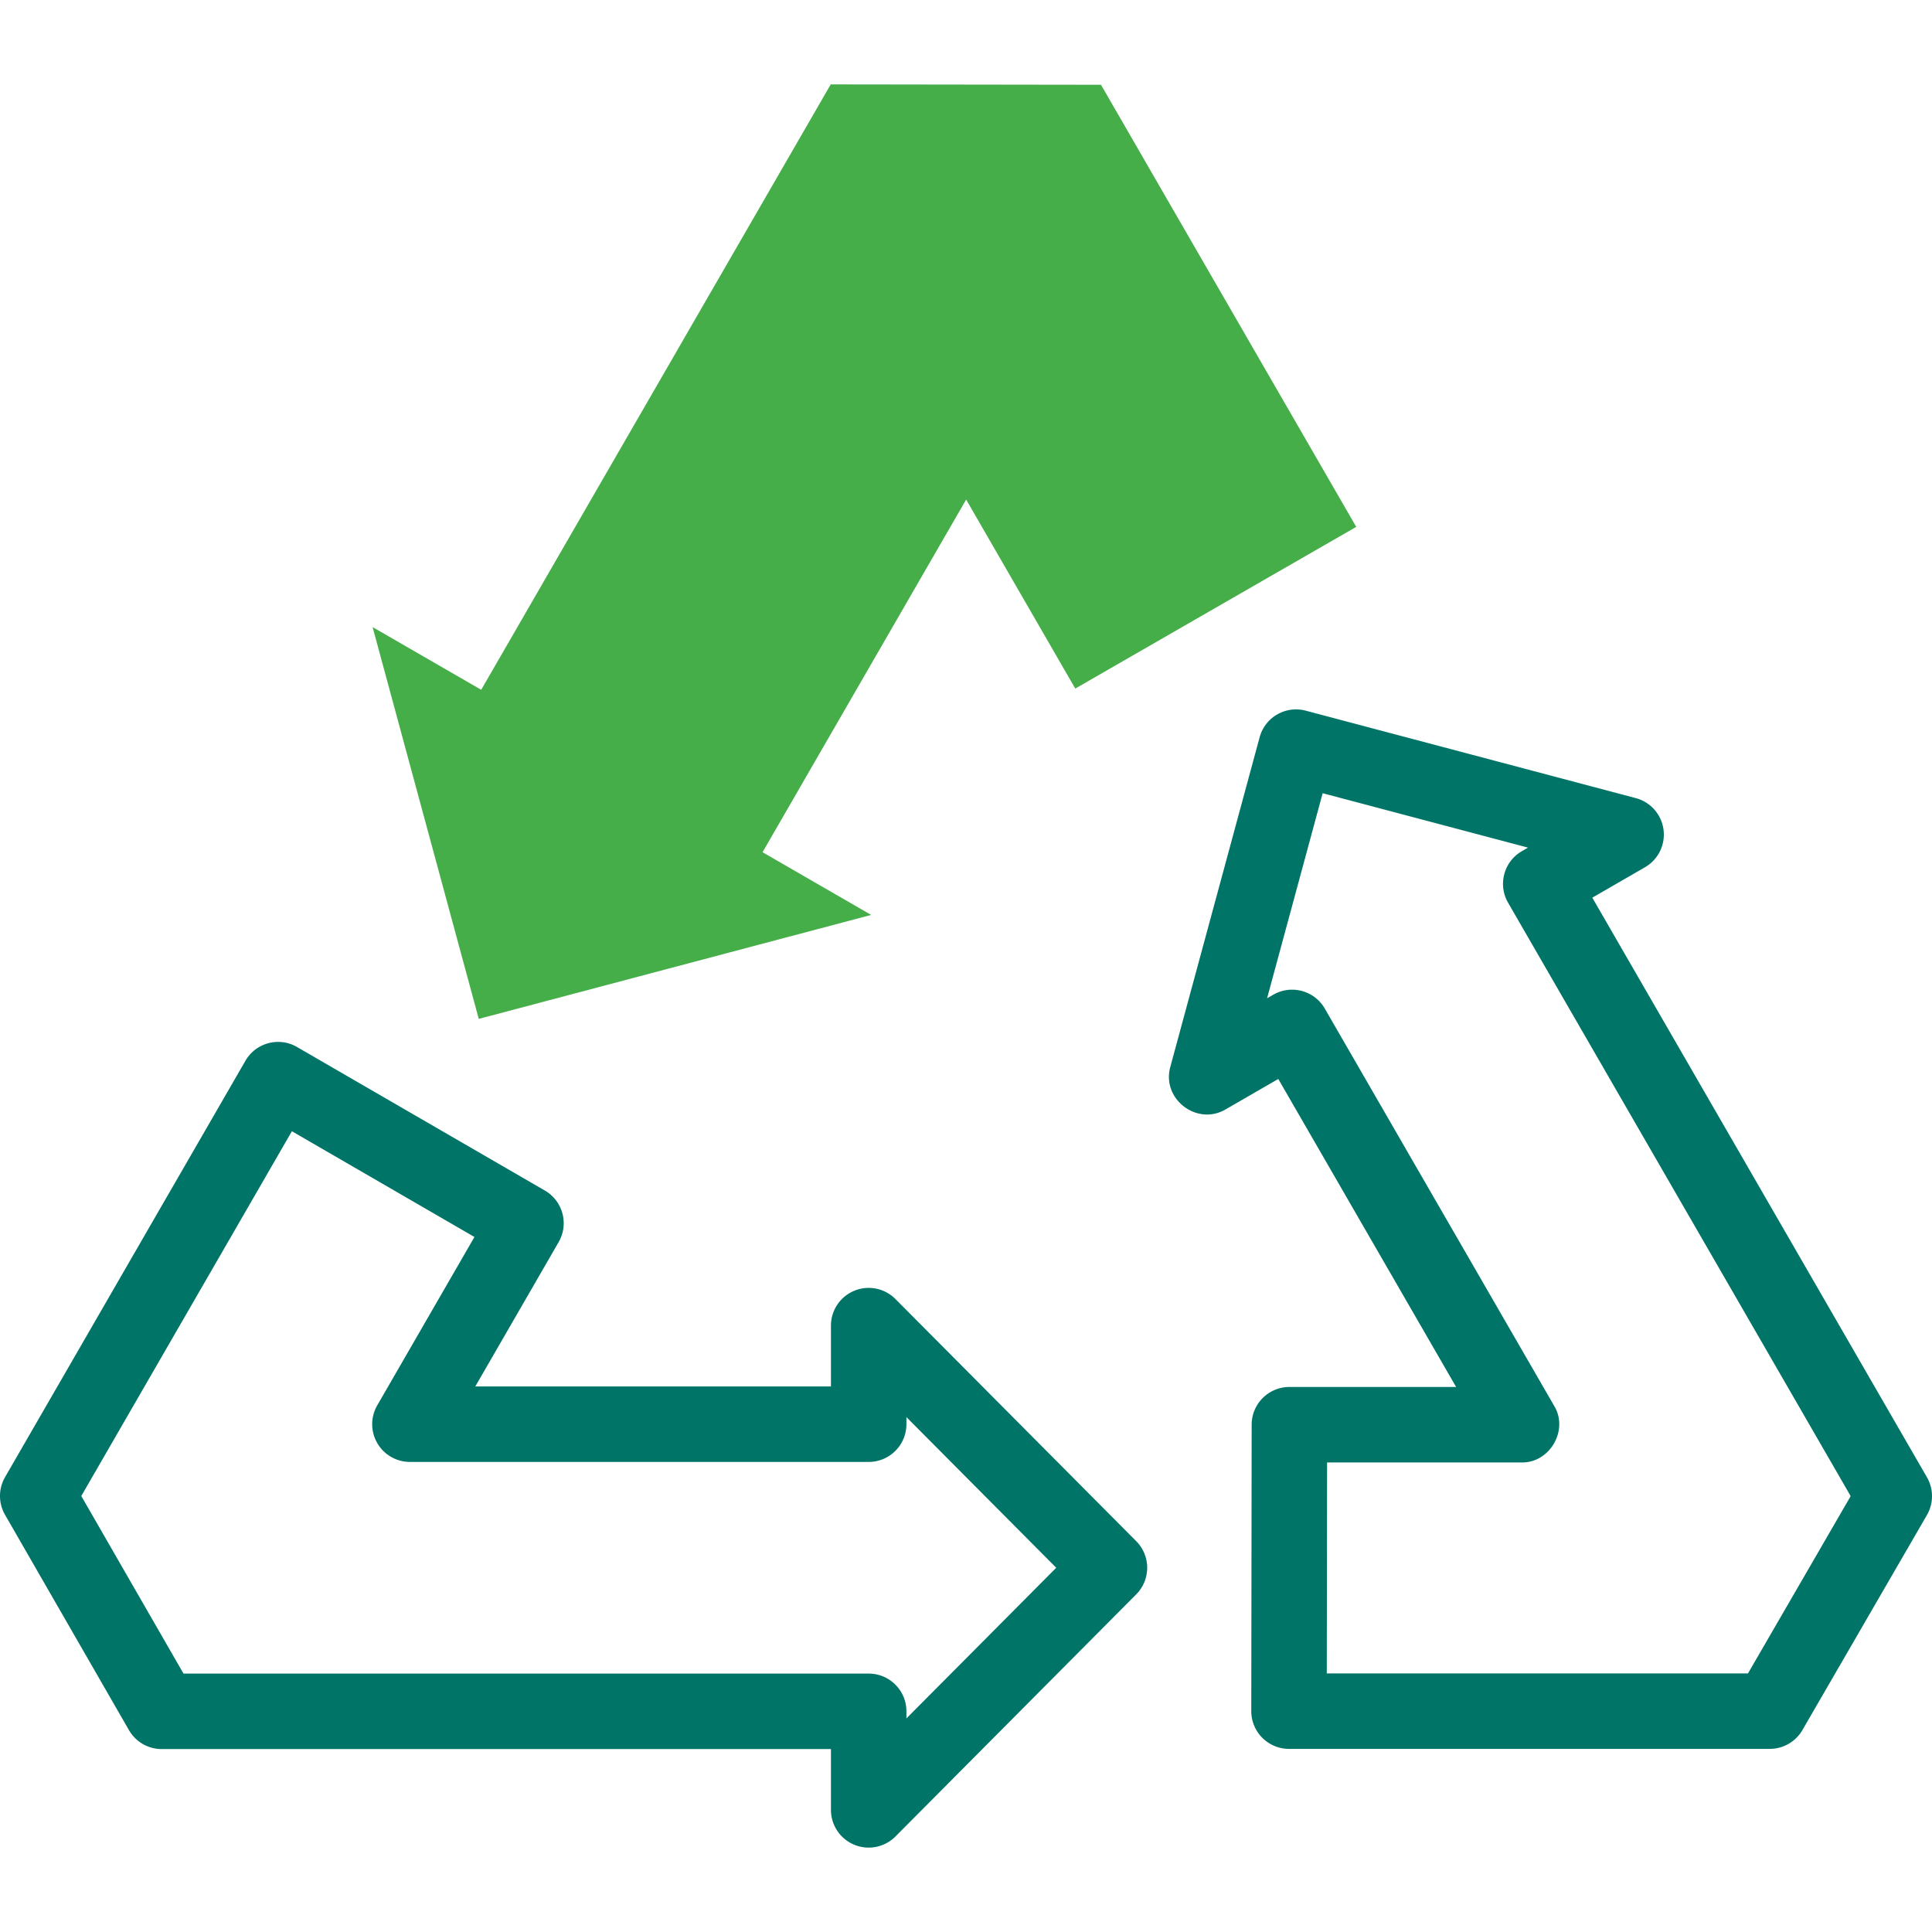<svg xmlns="http://www.w3.org/2000/svg" version="1.1" xmlns:xlink="http://www.w3.org/1999/xlink" width="512" height="512" x="0" y="0" viewBox="0 0 512.001 512.001" style="enable-background:new 0 0 512 512" xml:space="preserve" class=""><g><path fill="#007567" d="M230.209 489.637a9.998 9.998 0 0 1-9.998-10v-16.118H42.844a9.998 9.998 0 0 1-8.667-5.012L1.333 401.439a9.999 9.999 0 0 1 .007-9.988l63.7-110.332a9.997 9.997 0 0 1 13.672-3.653l65.688 38.045c4.774 2.765 6.407 8.875 3.648 13.653l-22.091 38.263h94.254V351.31a9.998 9.998 0 0 1 17.091-7.051l63.805 64.163c3.879 3.901 3.879 10.202 0 14.103l-63.805 64.164a10.005 10.005 0 0 1-7.093 2.948zM48.627 443.519h181.584c5.523 0 10 4.477 10 10v1.879l39.703-39.925-39.703-39.925v1.879c0 5.523-4.477 10-10 10H108.636a9.999 9.999 0 0 1-8.66-15l25.758-44.615-48.381-28.021-55.811 96.667zM469 463.474H341.6a10.003 10.003 0 0 1-10-10.014l.104-75.91c.008-5.518 4.482-9.986 10-9.986h44.183l-47.127-81.626-13.958 8.059c-7.605 4.475-17.027-2.782-14.652-11.275l23.664-87.338c1.439-5.31 6.9-8.459 12.214-7.051l87.47 23.175a10 10 0 0 1 2.439 18.326l-13.958 8.059 88.684 153.604a10 10 0 0 1-.007 10.012l-33.001 56.978a10.008 10.008 0 0 1-8.655 4.987zm-117.387-20.001h111.622l27.214-46.985-90.792-157.257c-2.762-4.783-1.123-10.899 3.66-13.66l1.628-.94-54.428-14.42-14.726 54.346 1.628-.939c4.783-2.762 10.898-1.122 13.66 3.66l60.787 105.286c3.908 6.419-1.148 15.175-8.66 15H351.69z" opacity="1" data-original="#020288"></path><path fill="#45ae49" fill-rule="evenodd" d="m127.525 182.801 92.629-160.438 71.618.099 67.644 117.163-74.458 42.852-28.919-50.087-53.957 93.457 28.784 16.618-103.99 27.552-28.135-103.834z" clip-rule="evenodd" opacity="1" data-original="#a4fbc4" class=""></path></g></svg>
